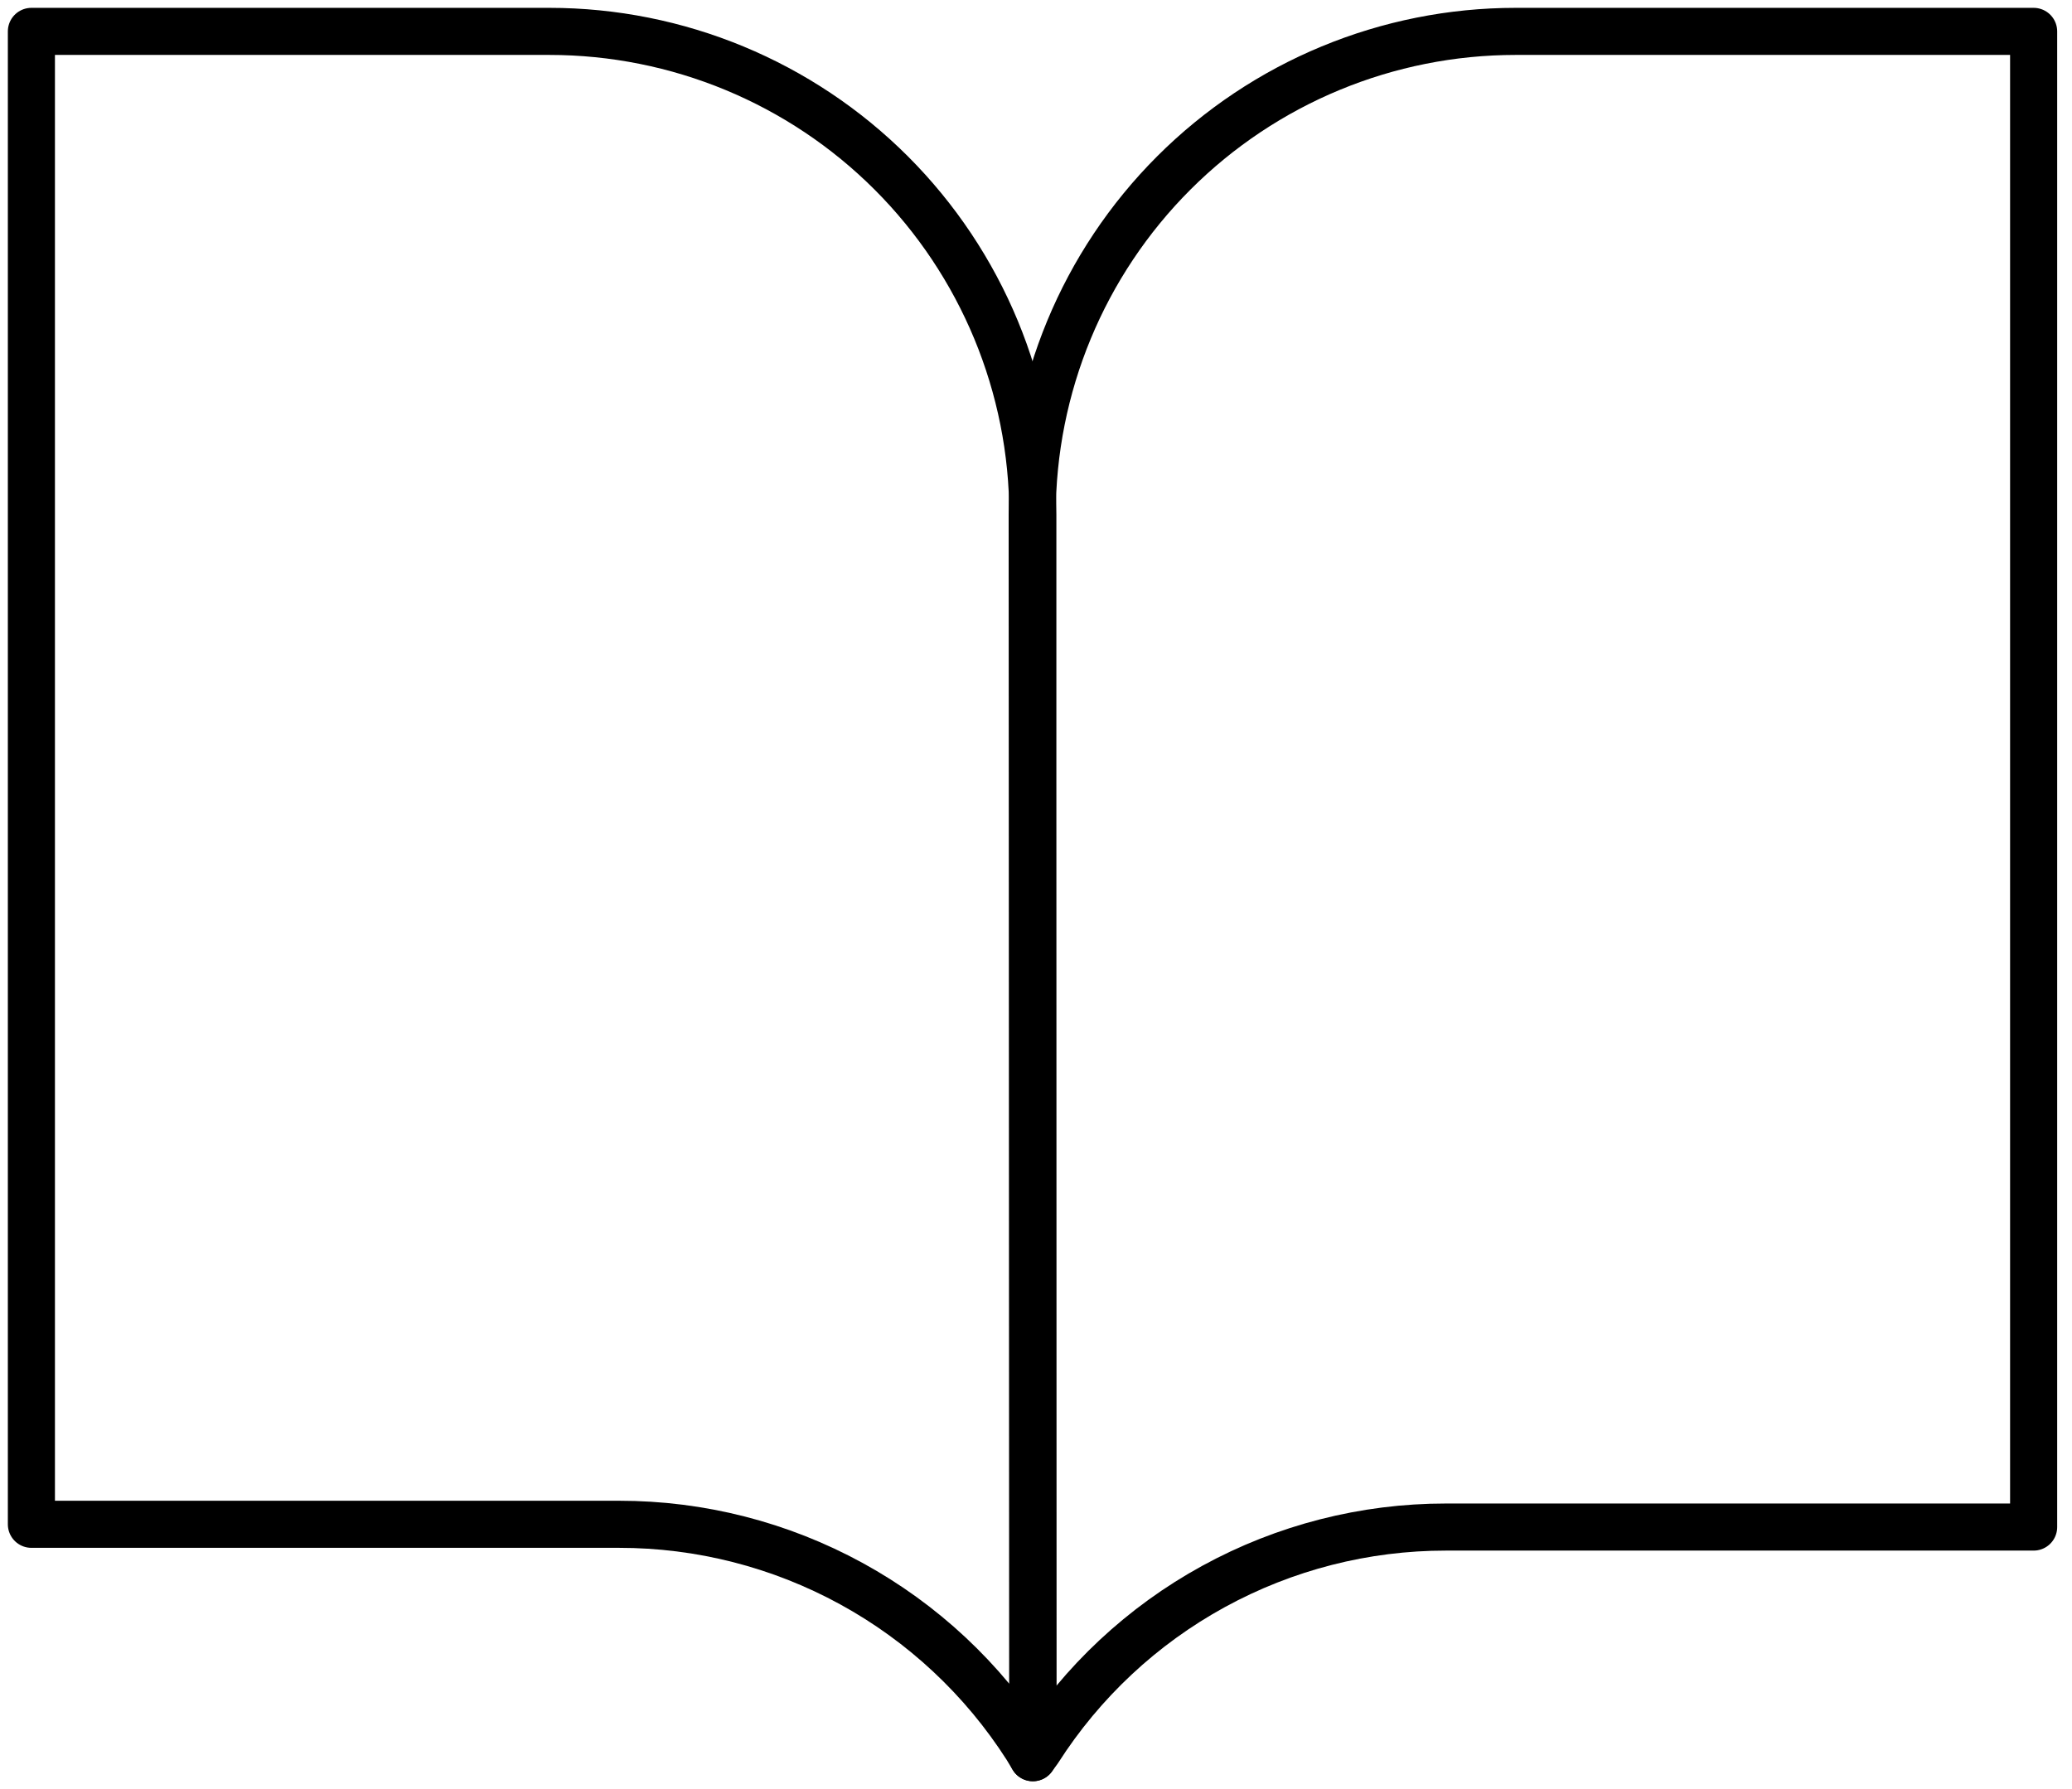 <svg width="66" height="57" viewBox="0 0 66 57" fill="none" xmlns="http://www.w3.org/2000/svg">
<path d="M32.901 56L33.077 55.758C34.47 53.579 36.389 51.786 38.657 50.544C40.926 49.302 43.47 48.651 46.057 48.652H64.778V1H48.279C44.194 1 40.277 2.623 37.389 5.511C34.501 8.399 32.879 12.316 32.879 16.4L32.901 56Z" stroke="black" stroke-width="1.5" stroke-linecap="round" stroke-linejoin="round"/>
<path d="M32.899 56L32.701 55.67C31.308 53.491 29.389 51.698 27.121 50.456C24.852 49.214 22.308 48.563 19.721 48.564H1V1H17.5C21.584 1 25.501 2.623 28.389 5.511C31.277 8.399 32.899 12.316 32.899 16.4V56Z" stroke="black" stroke-width="1.5" stroke-linecap="round" stroke-linejoin="round"/>
</svg>
